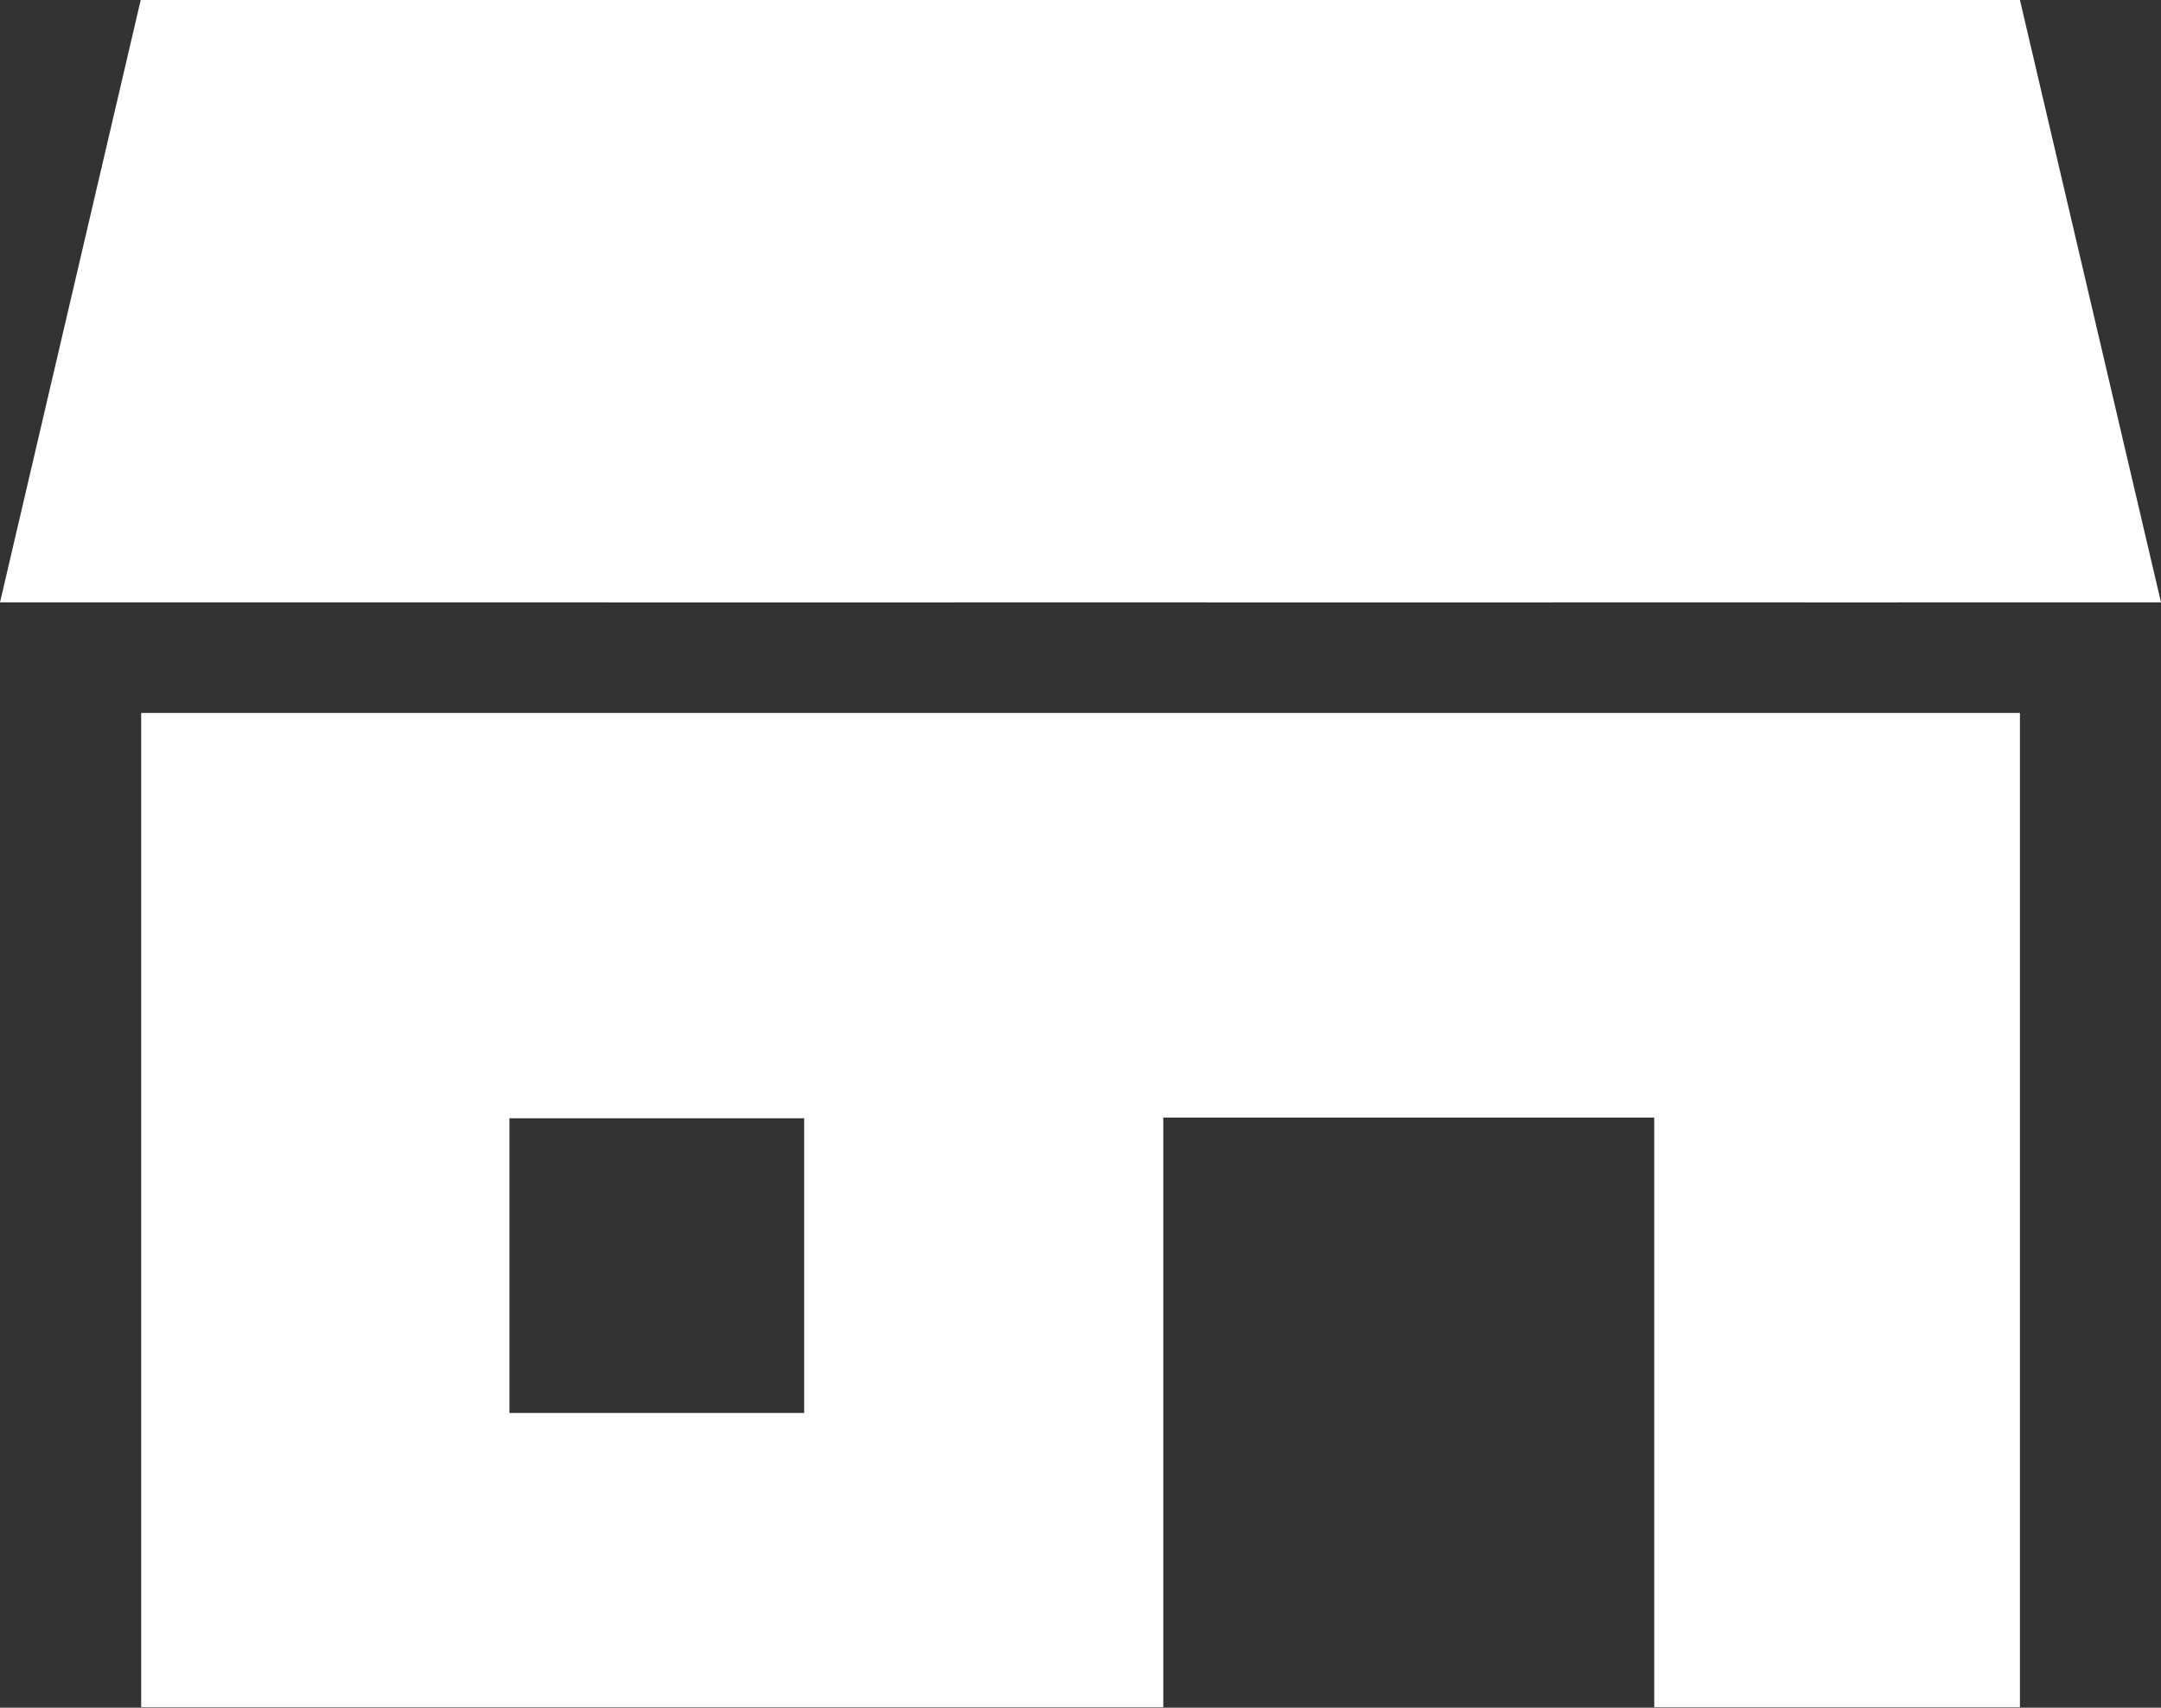 <svg xmlns="http://www.w3.org/2000/svg" xmlns:xlink="http://www.w3.org/1999/xlink" width="18.69" height="14.77" viewBox="0 0 18.69 14.77">
  <rect x="0" y="0" width="18.69" height="14.77" fill="#333333" stroke="none"/>
  <defs>
    <clipPath id="clip-path">
      <rect id="長方形_16598" data-name="長方形 16598" width="18.69" height="14.77" fill="none"/>
    </clipPath>
  </defs>
  <g id="グループ_31387" data-name="グループ 31387" transform="translate(0 0)">
    <path id="パス_27495" data-name="パス 27495" d="M5.285,14.117H7.834v2.549H5.285ZM2.1,10.611v8.6H10.94v-5.1h4.246v5.1h3.163v-8.6Z" transform="translate(-0.879 -4.445)" fill="#fff"/>
    <g id="グループ_31386" data-name="グループ 31386" transform="translate(0 0)">
      <g id="グループ_31385" data-name="グループ 31385" clip-path="url(#clip-path)">
        <path id="パス_27497" data-name="パス 27497" d="M12.188,0H9.578L9.045,5.21h3Z" transform="translate(-3.789 0)" fill="#fff"/>
        <path id="パス_27498" data-name="パス 27498" d="M20.852,5.21,20.319,0H17.708l.142,5.21Z" transform="translate(-7.418 0)" fill="#fff"/>
        <path id="パス_27499" data-name="パス 27499" d="M29.353,5.21,28.133,0H25.454l.818,5.21Z" transform="translate(-10.663 0)" fill="#fff"/>
        <path id="パス_27500" data-name="パス 27500" d="M17.217,0h-16L0,5.21H16.4Z" transform="translate(0 0)" fill="#fff"/>
      </g>
    </g>
  </g>
</svg>
